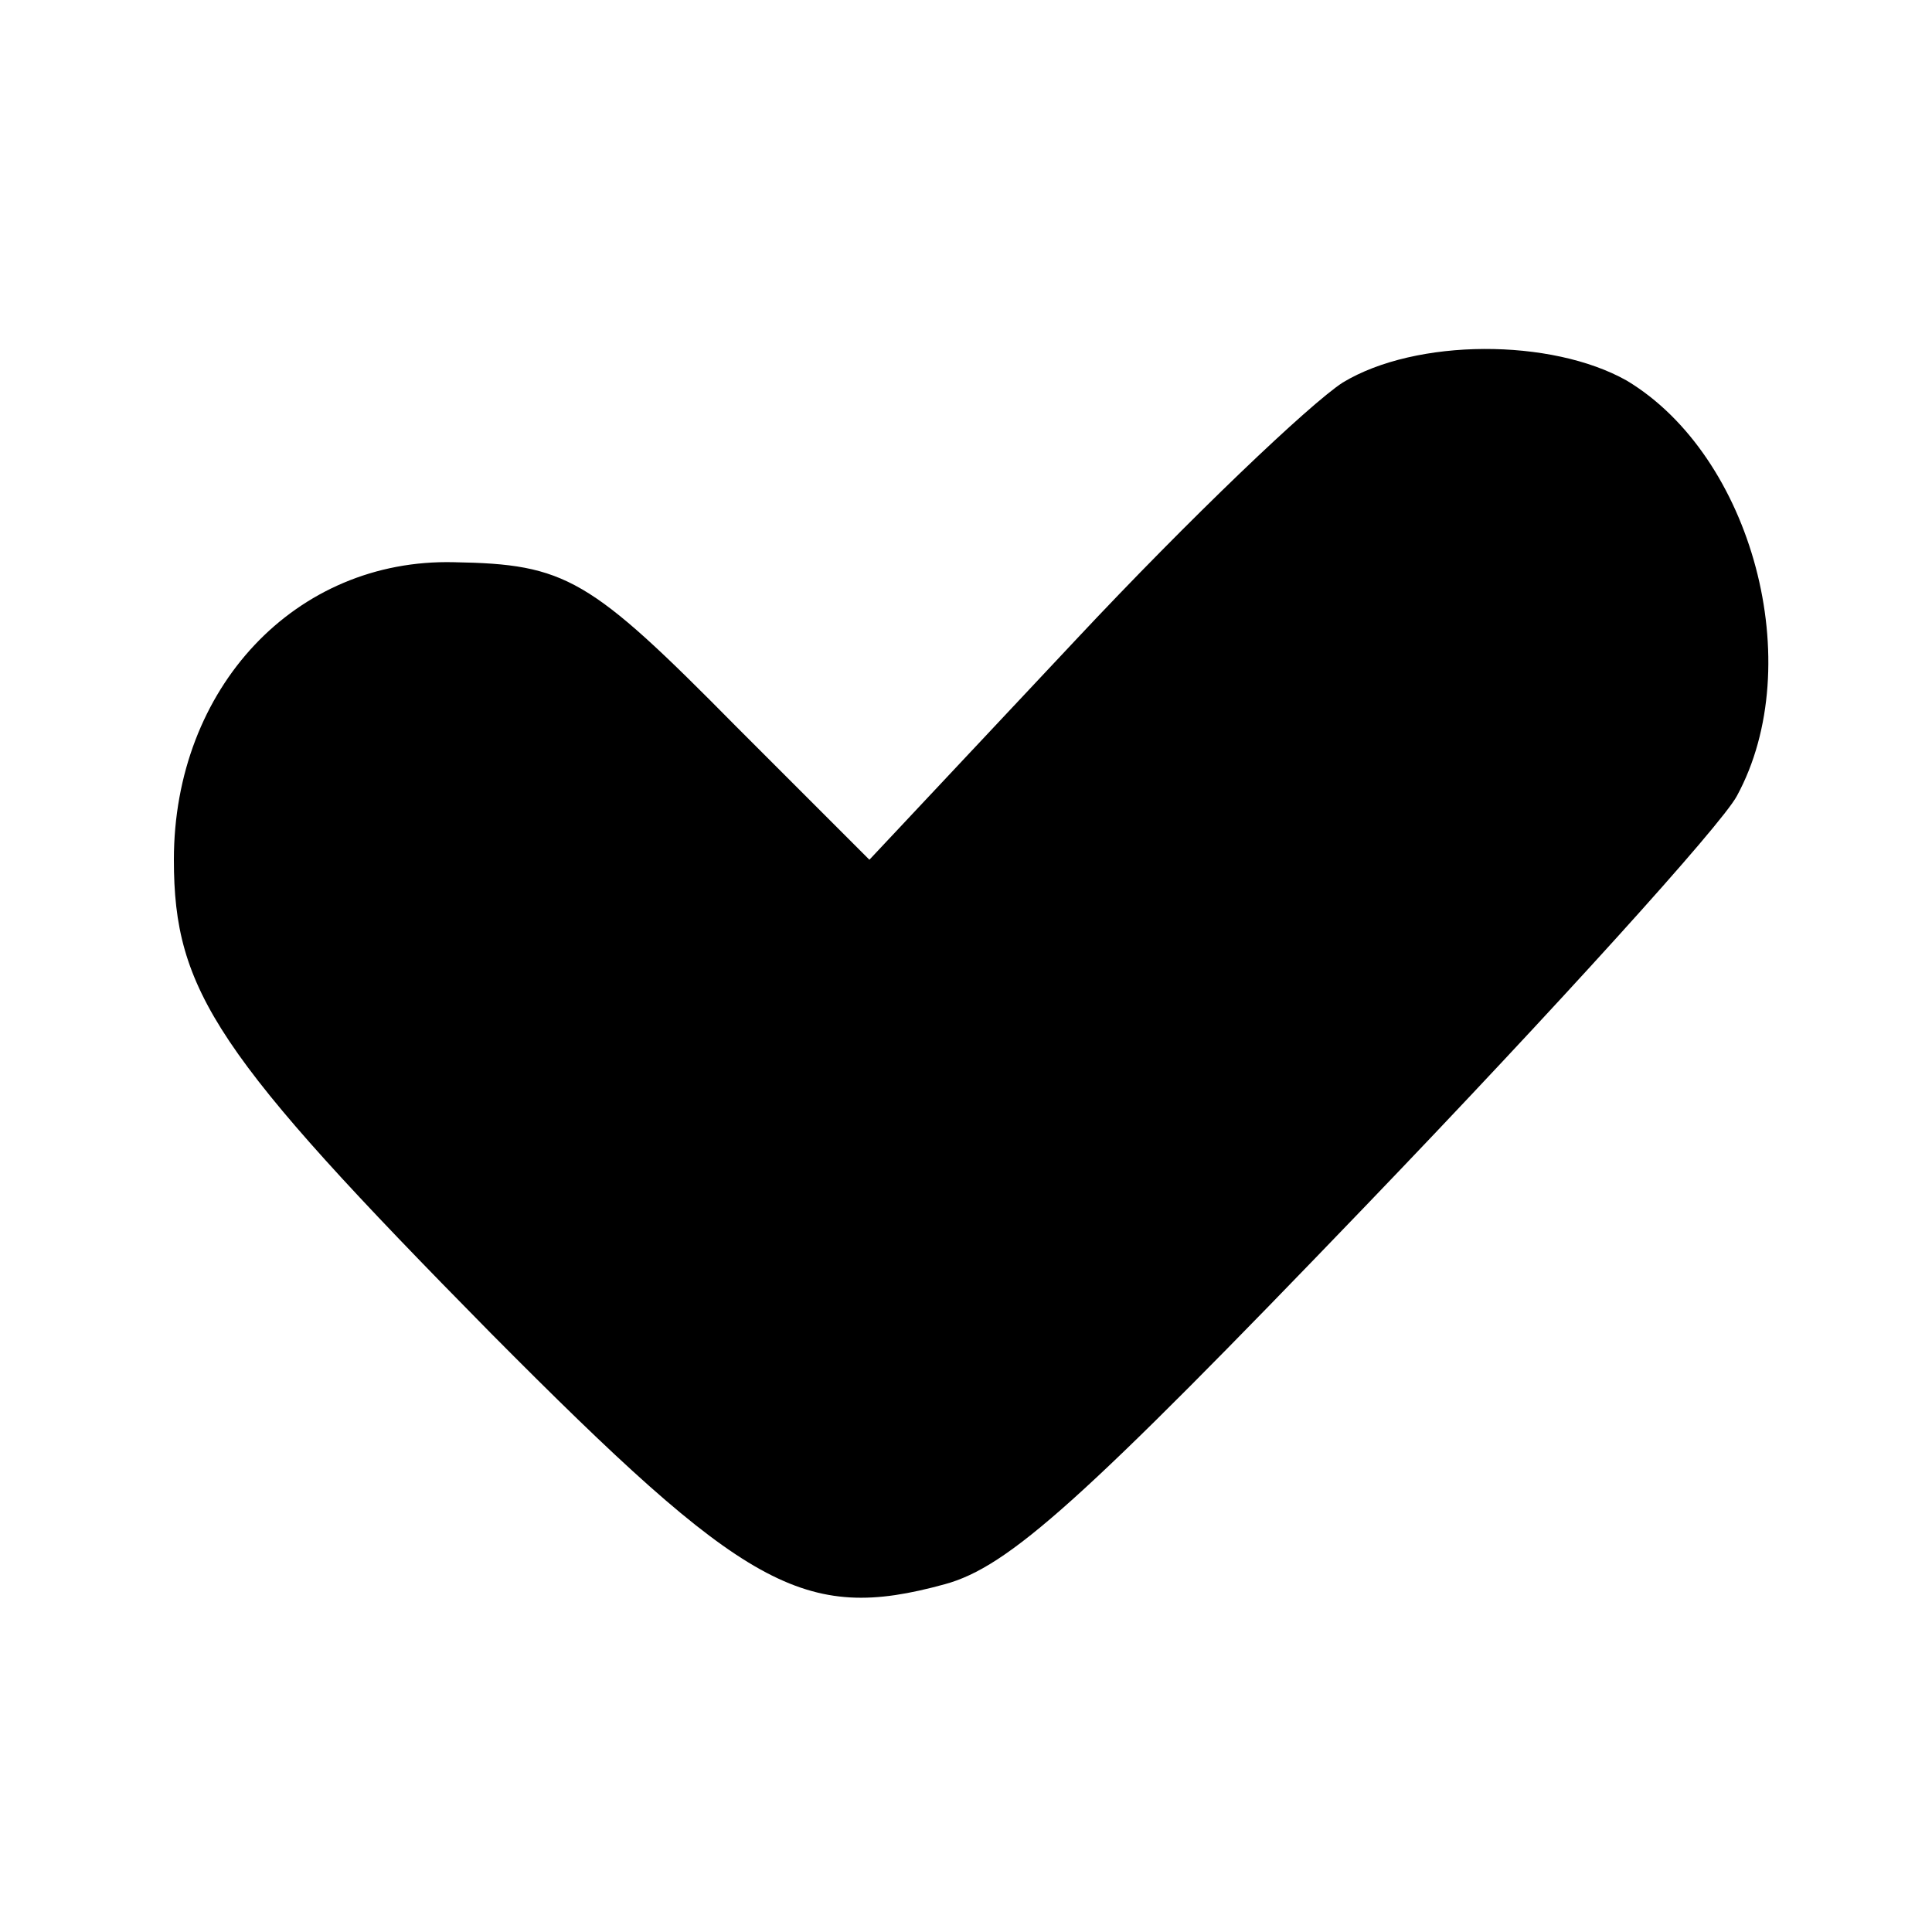 <?xml version="1.0" standalone="no"?>
<!DOCTYPE svg PUBLIC "-//W3C//DTD SVG 20010904//EN"
 "http://www.w3.org/TR/2001/REC-SVG-20010904/DTD/svg10.dtd">
<svg version="1.0" xmlns="http://www.w3.org/2000/svg"
 width="100pt" height="100pt" viewBox="0 0 100 100"
 preserveAspectRatio="xMidYMid meet">
<g transform="translate(0,100) scale(0.1,-0.1)"
fill="#000000" stroke="none">
<path d="M695 802 c-17 -11 -79 -70 -138 -133 l-107 -114 -69 69 c-76 77 -88
84 -146 85 -82 2 -145 -65 -145 -154 0 -68 22 -101 164 -245 132 -133 162
-150 235 -130 33 9 71 43 218 196 98 102 184 197 192 212 37 68 8 176 -57 215
-39 22 -109 22 -147 -1z"/>
</g>
</svg>
